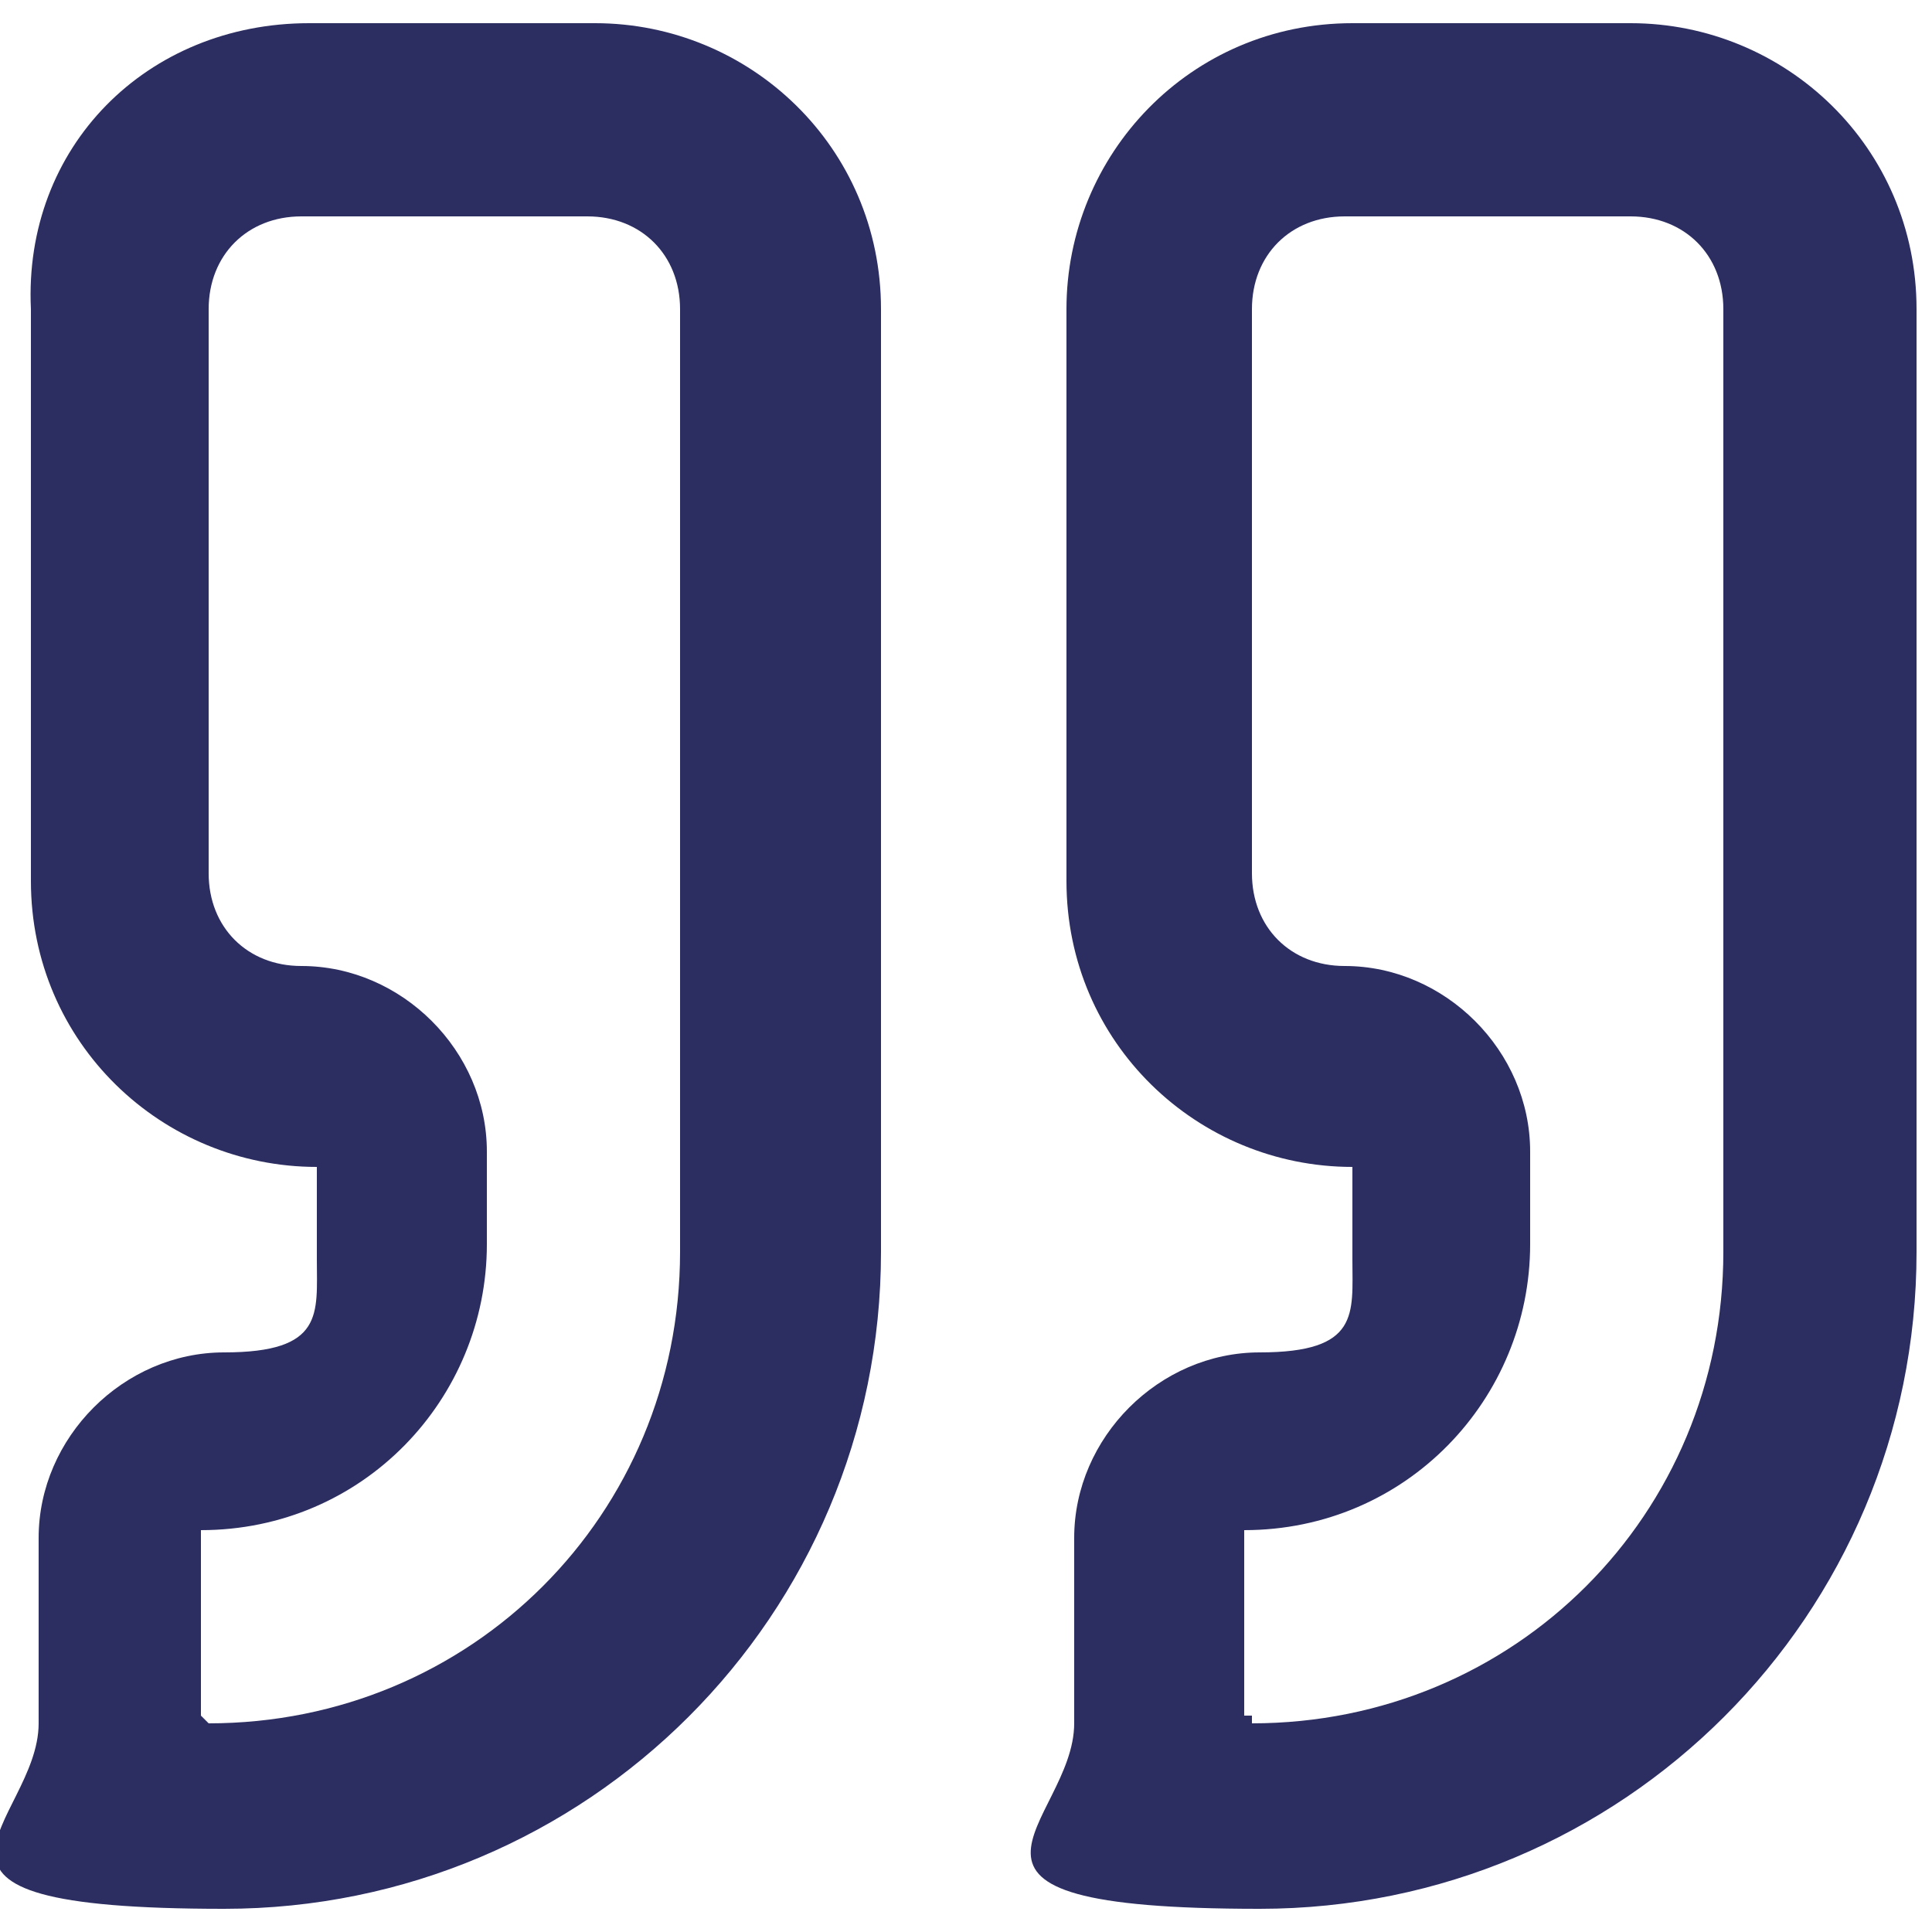 <?xml version="1.0" encoding="UTF-8"?>
<svg id="Layer_1" xmlns="http://www.w3.org/2000/svg" version="1.1" viewBox="0 0 25 25">
  <defs>
    <style>
      .st0 {
        fill: #2c2d61;
      }
    </style>
  </defs>
  <path class="st0" d="M17.4.3h3.7c2,0,3.7,1.6,3.7,3.7v12.2c0,4.7-3.8,8.5-8.5,8.5s-2.4-1.1-2.4-2.4v-2.4c0-1.3,1.1-2.4,2.4-2.4s1.2-.5,1.2-1.2v-1.2c-2,0-3.7-1.6-3.7-3.7v-7.4c0-2,1.6-3.7,3.7-3.7h-.1ZM16.2,22.3c3.4,0,6.1-2.7,6.1-6.1V4c0-.7-.5-1.2-1.2-1.2h-3.7c-.7,0-1.2.5-1.2,1.2v7.3c0,.7.5,1.2,1.2,1.2,1.3,0,2.4,1.1,2.4,2.4v1.2c0,2-1.6,3.7-3.7,3.7v2.4h.1Z" />
  <path class="st0" d="M4,.3h3.7c2,0,3.7,1.6,3.7,3.7v12.2c0,4.7-3.8,8.5-8.5,8.5s-2.4-1.1-2.4-2.4v-2.4c0-1.3,1.1-2.4,2.4-2.4s1.2-.5,1.2-1.2v-1.2c-2,0-3.7-1.6-3.7-3.7v-7.4C.3,1.9,1.9.3,4,.3ZM2.7,22.3c3.4,0,6.1-2.7,6.1-6.1V4c0-.7-.5-1.2-1.2-1.2h-3.7c-.7,0-1.2.5-1.2,1.2v7.3c0,.7.5,1.2,1.2,1.2,1.3,0,2.4,1.1,2.4,2.4v1.2c0,2-1.6,3.7-3.7,3.7v2.4h0Z" />
</svg>